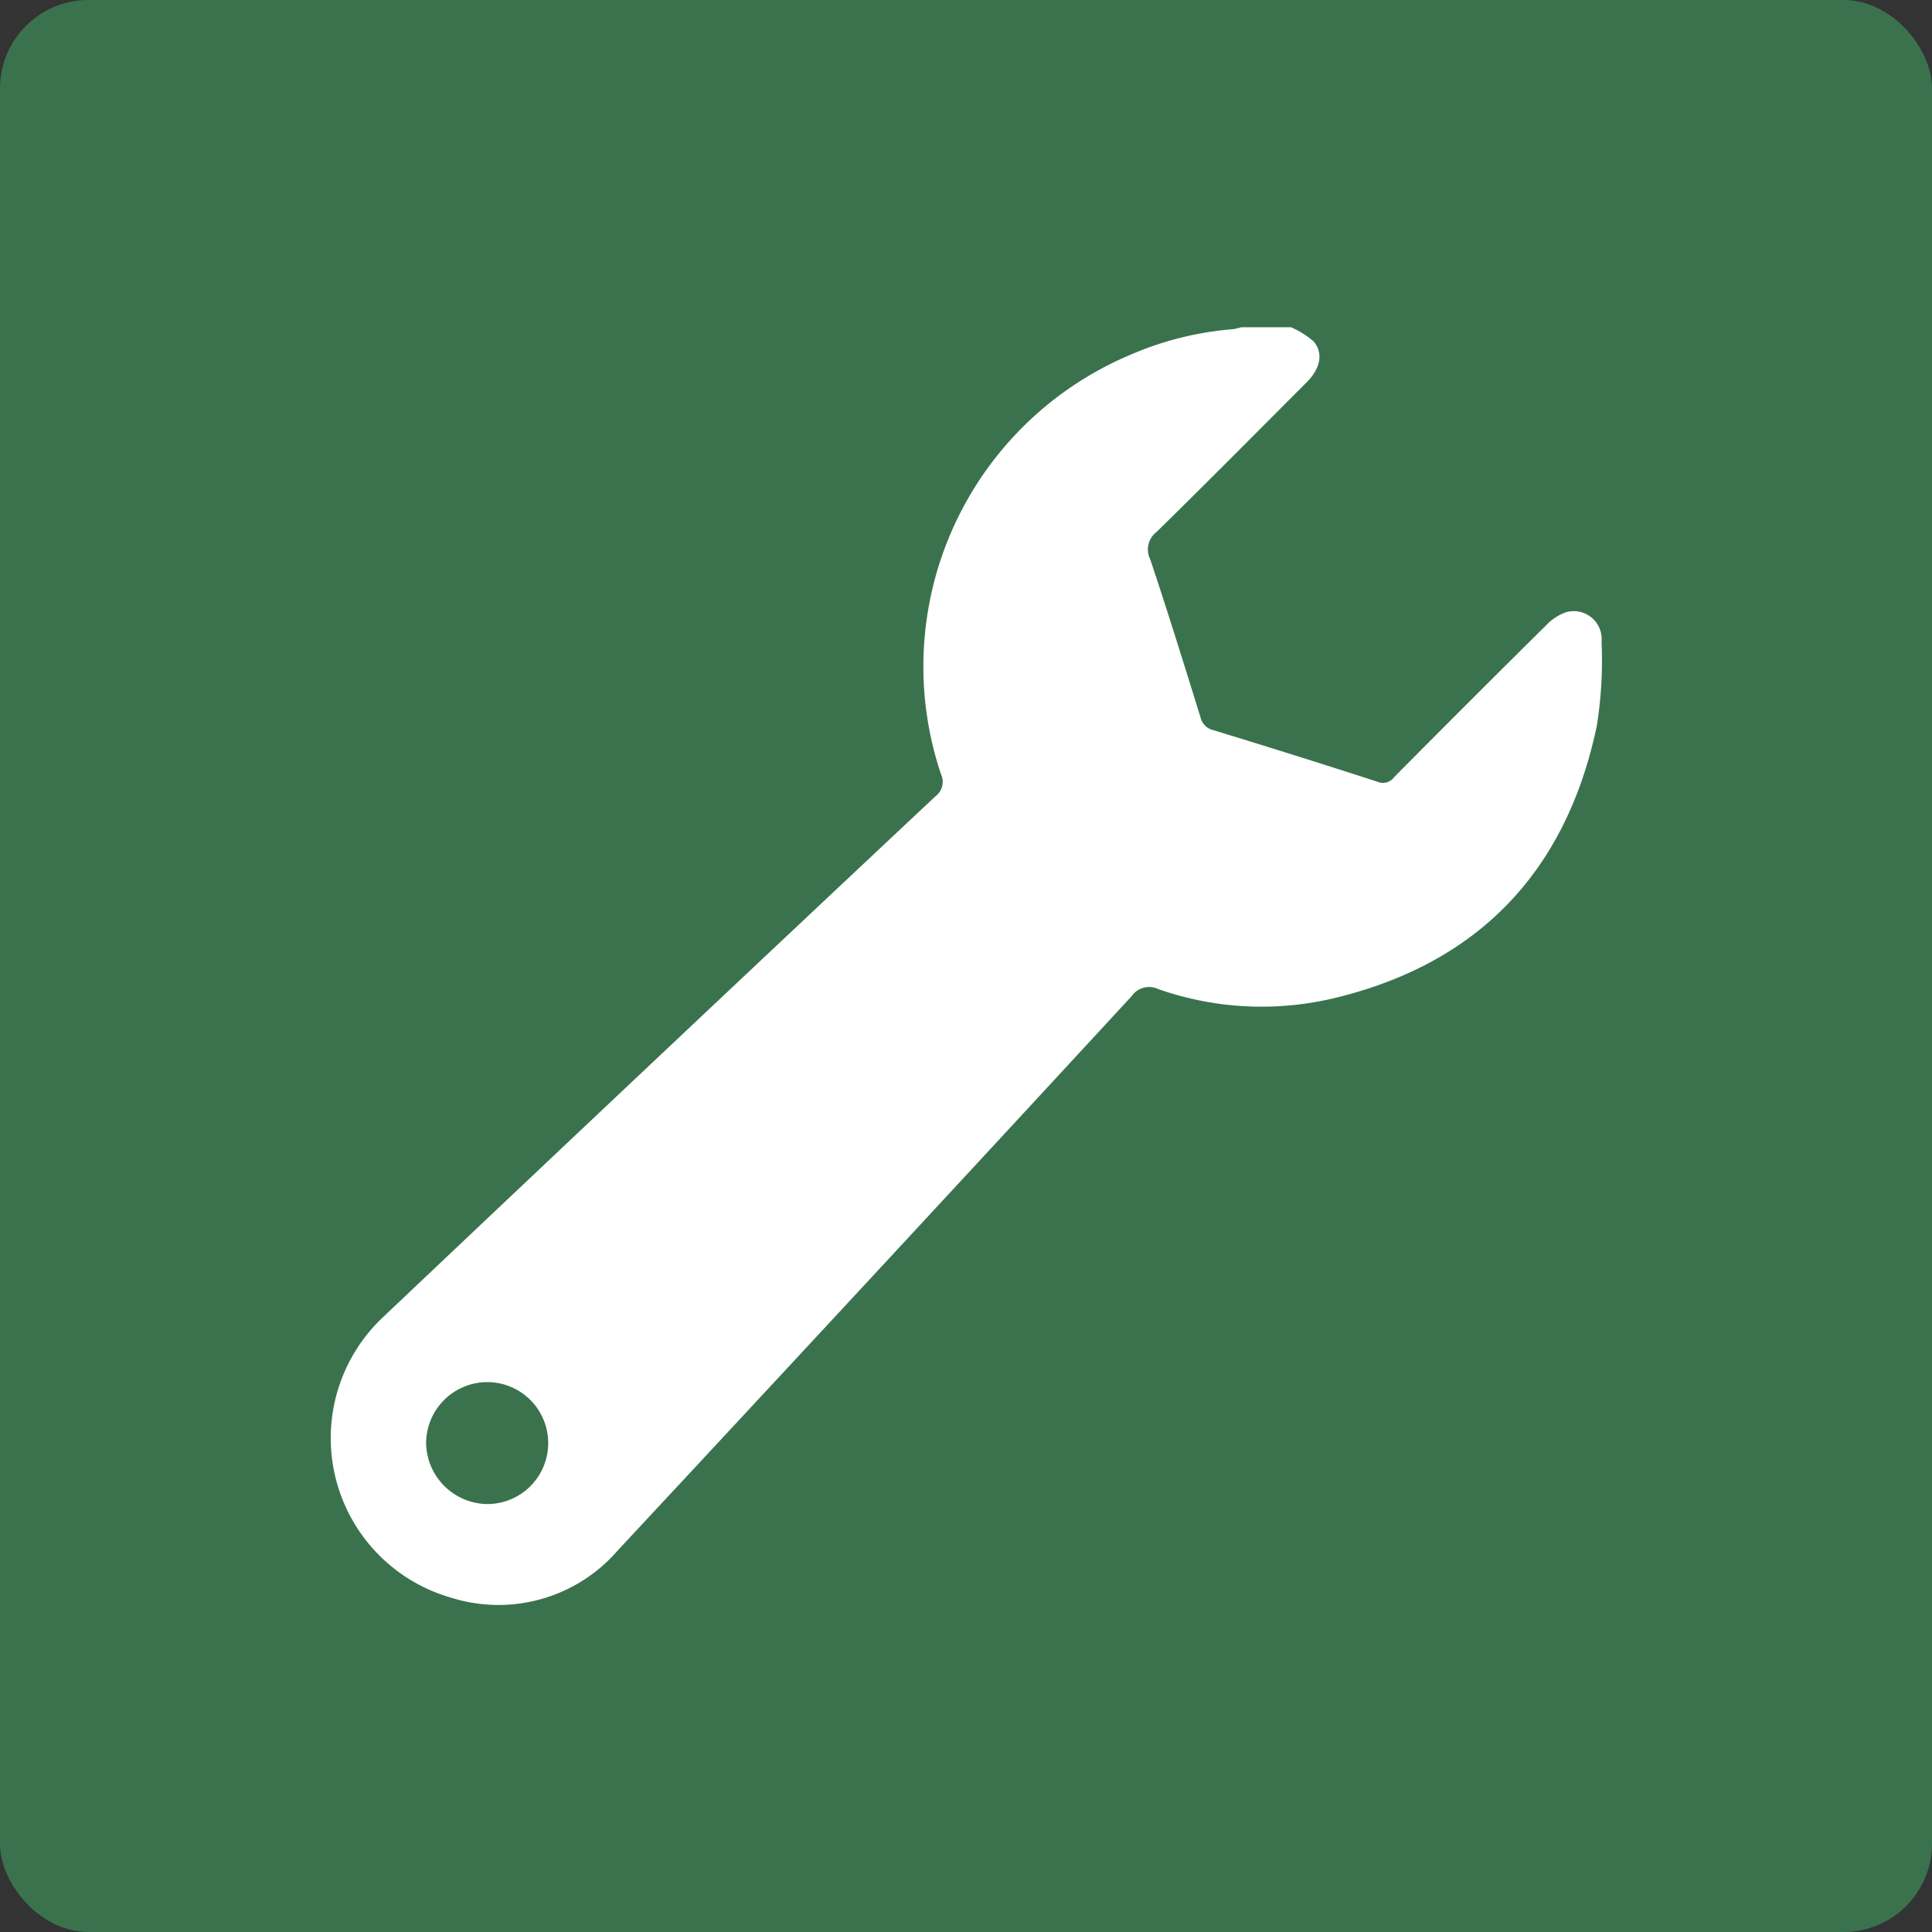 <svg xmlns="http://www.w3.org/2000/svg" viewBox="0 0 138.15 138.15"><rect x="0" y="0" width="138.15" height="138.15" fill="#333333" stroke="none"/><defs><style>.cls-1{fill:#3b724e;}.cls-2{fill:#fff;}.cls-3{fill:none;stroke:#fff;stroke-miterlimit:10;stroke-width:4px;}</style></defs><g id="Layer_1" data-name="Layer 1"><rect class="cls-1" width="138.15" height="138.15" rx="6.32"></rect><path class="cls-2" d="M92.32,23.4a6.52,6.52,0,0,1,1.6,1c.73.84.5,1.95-.48,2.93-3.57,3.58-7.13,7.17-10.74,10.71A1.57,1.57,0,0,0,82.25,40c1.25,3.74,2.42,7.51,3.59,11.28a1.22,1.22,0,0,0,.92.93Q92.63,54,98.47,55.89a1,1,0,0,0,1.23-.33q5.4-5.45,10.85-10.84a3.59,3.59,0,0,1,1.46-.95,2,2,0,0,1,2.51,2.14,29.44,29.44,0,0,1-.34,6c-2.18,10.39-8.46,17-18.81,19.47a22.32,22.32,0,0,1-12.56-.66,1.51,1.51,0,0,0-1.88.5Q62.59,91.09,44.18,110.86a11.28,11.28,0,0,1-11.87,3.4,11.87,11.87,0,0,1-5-20q19.74-18.7,39.58-37.32a1.29,1.29,0,0,0,.39-1.6A24.18,24.18,0,0,1,80.76,25.4a23,23,0,0,1,7.39-1.86,3.26,3.26,0,0,0,.6-.14ZM34.8,98.83a4.38,4.38,0,0,0-4.33,4.39,4.43,4.43,0,0,0,4.41,4.33,4.36,4.36,0,0,0-.08-8.72Z"></path><path class="cls-3" d="M490.37-228.07H-13.16a26.33,26.33,0,0,0-26.33,26.33V892.48"></path></g></svg>